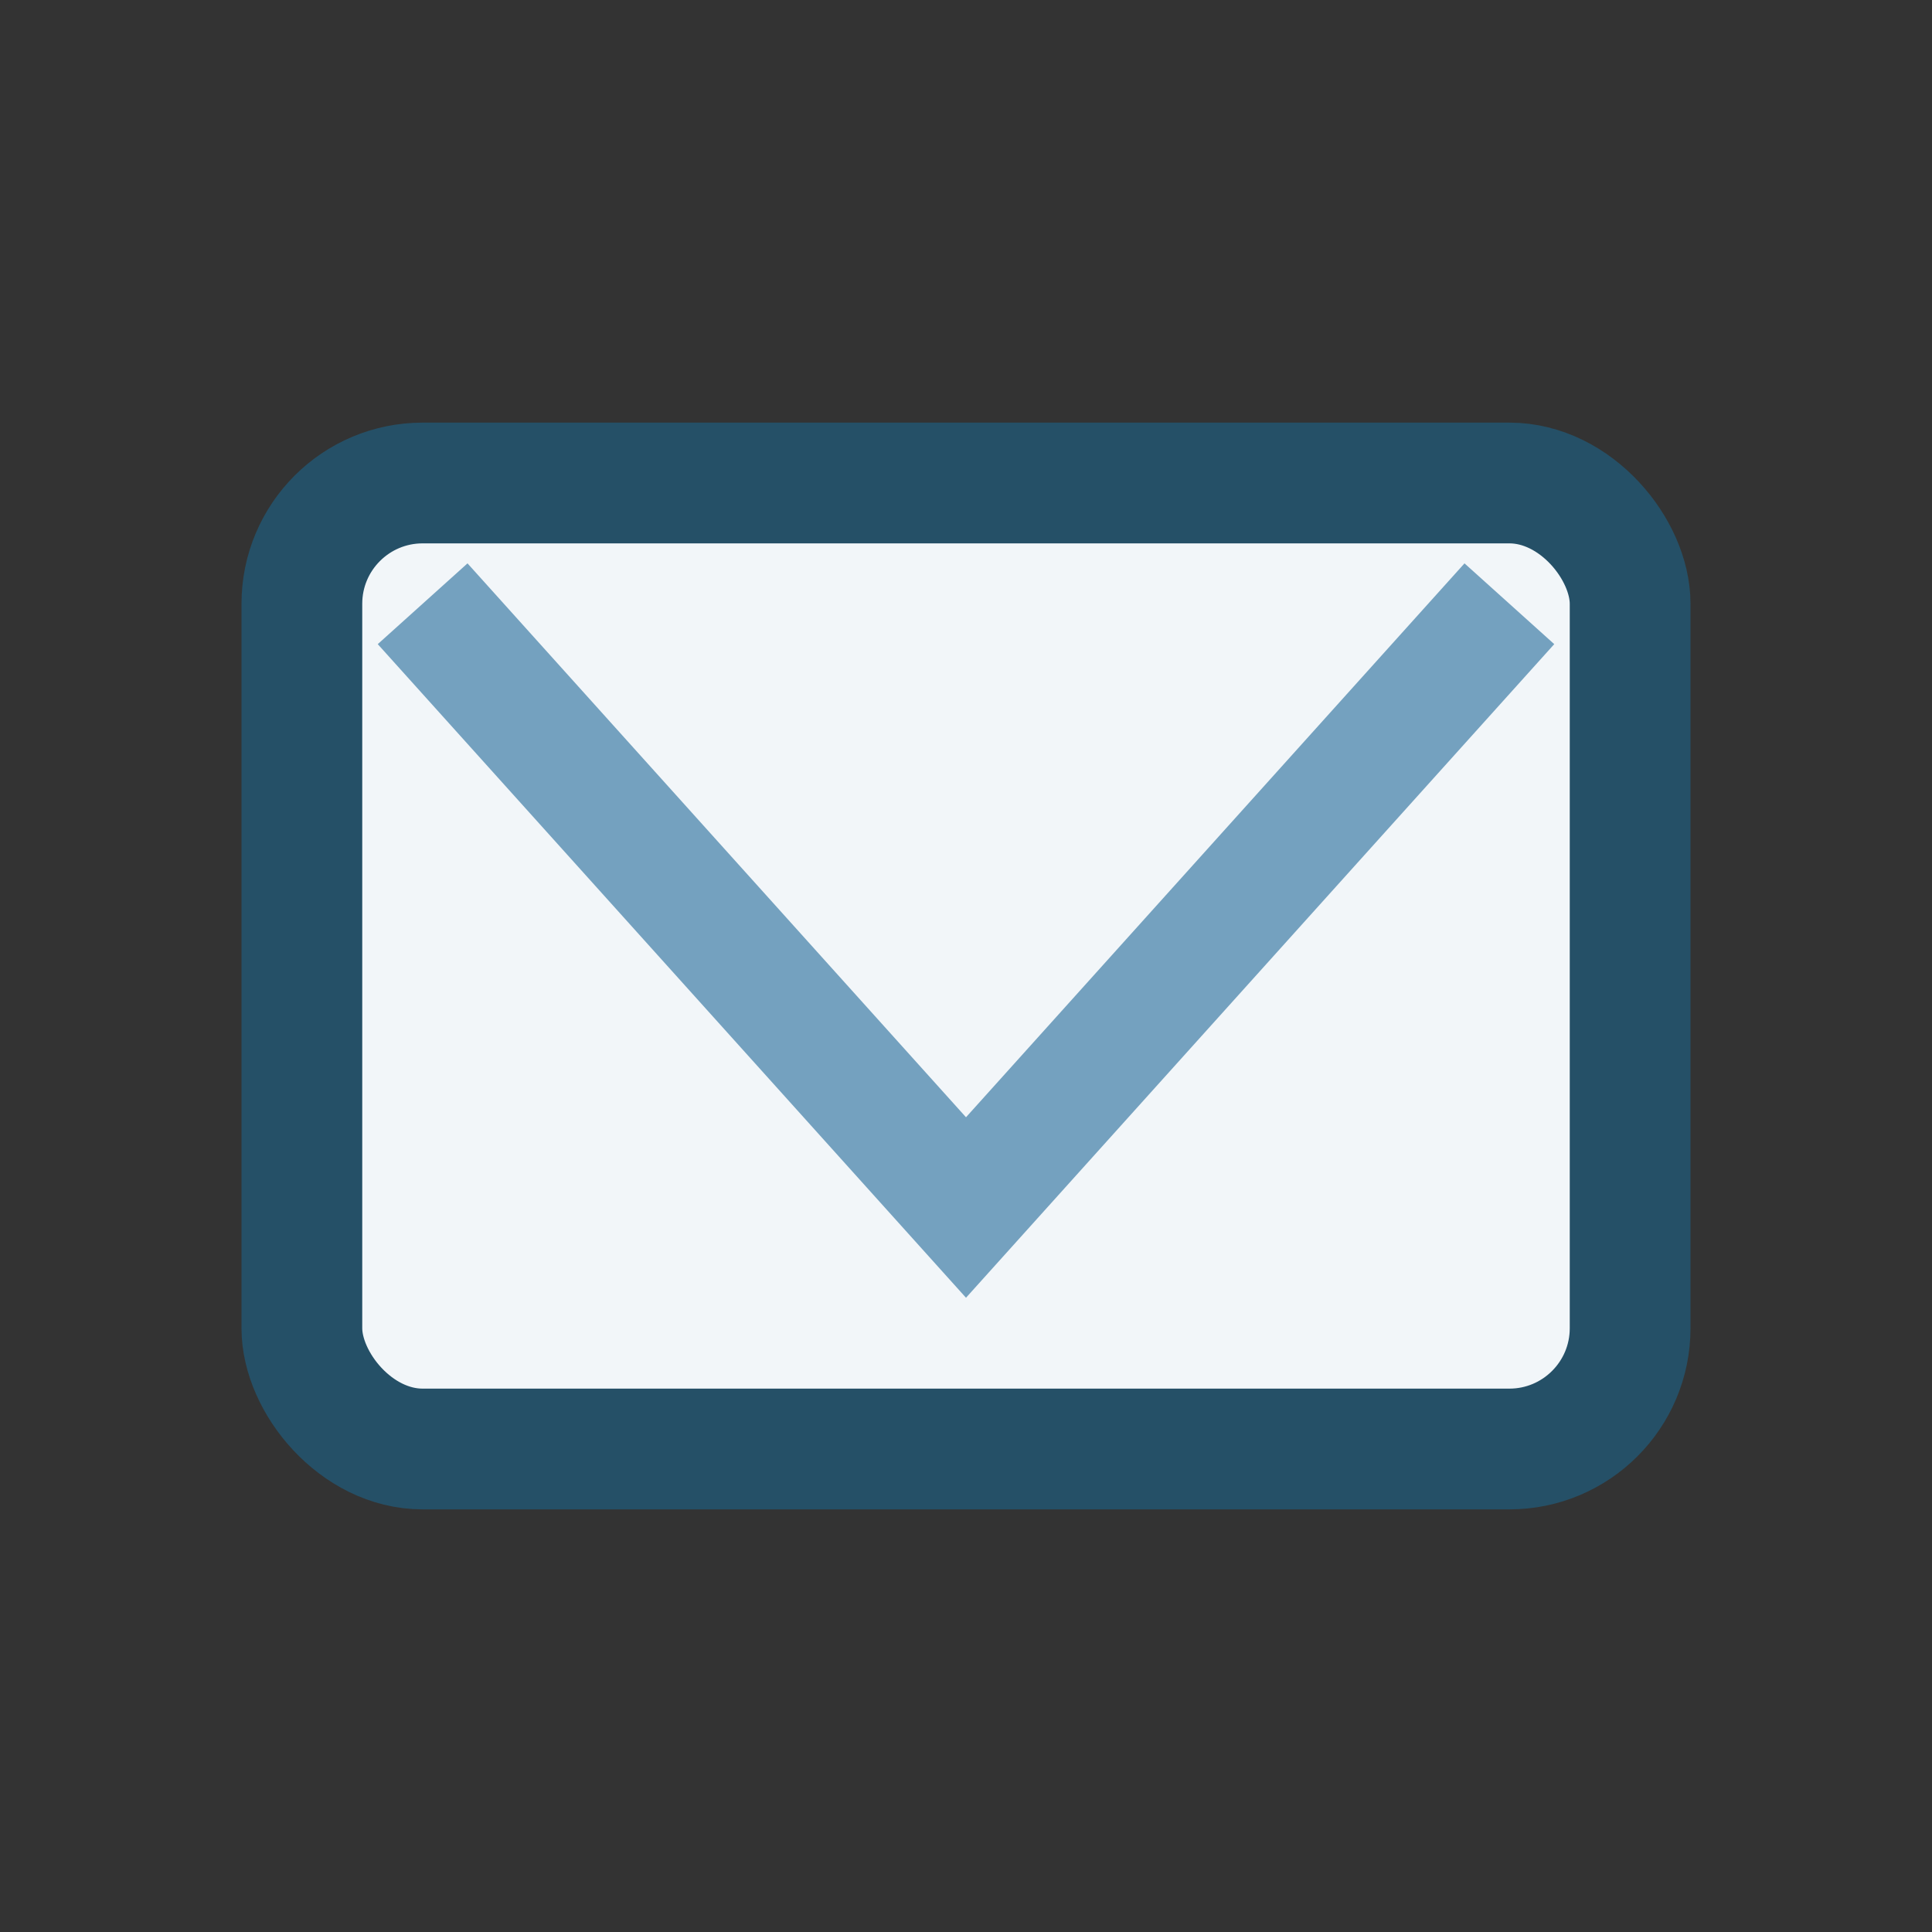 <?xml version="1.0" encoding="UTF-8"?>
<svg xmlns="http://www.w3.org/2000/svg" width="32" height="32" viewBox="0 0 32 32"><rect x="0" y="0" width="32" height="32" fill="#333333" stroke="none"/><rect x="5" y="8" width="22" height="16" rx="2" fill="#F2F6F9" stroke="#255067" stroke-width="2"/><polyline points="7,10 16,20 25,10" fill="none" stroke="#74A1BF" stroke-width="2"/></svg>